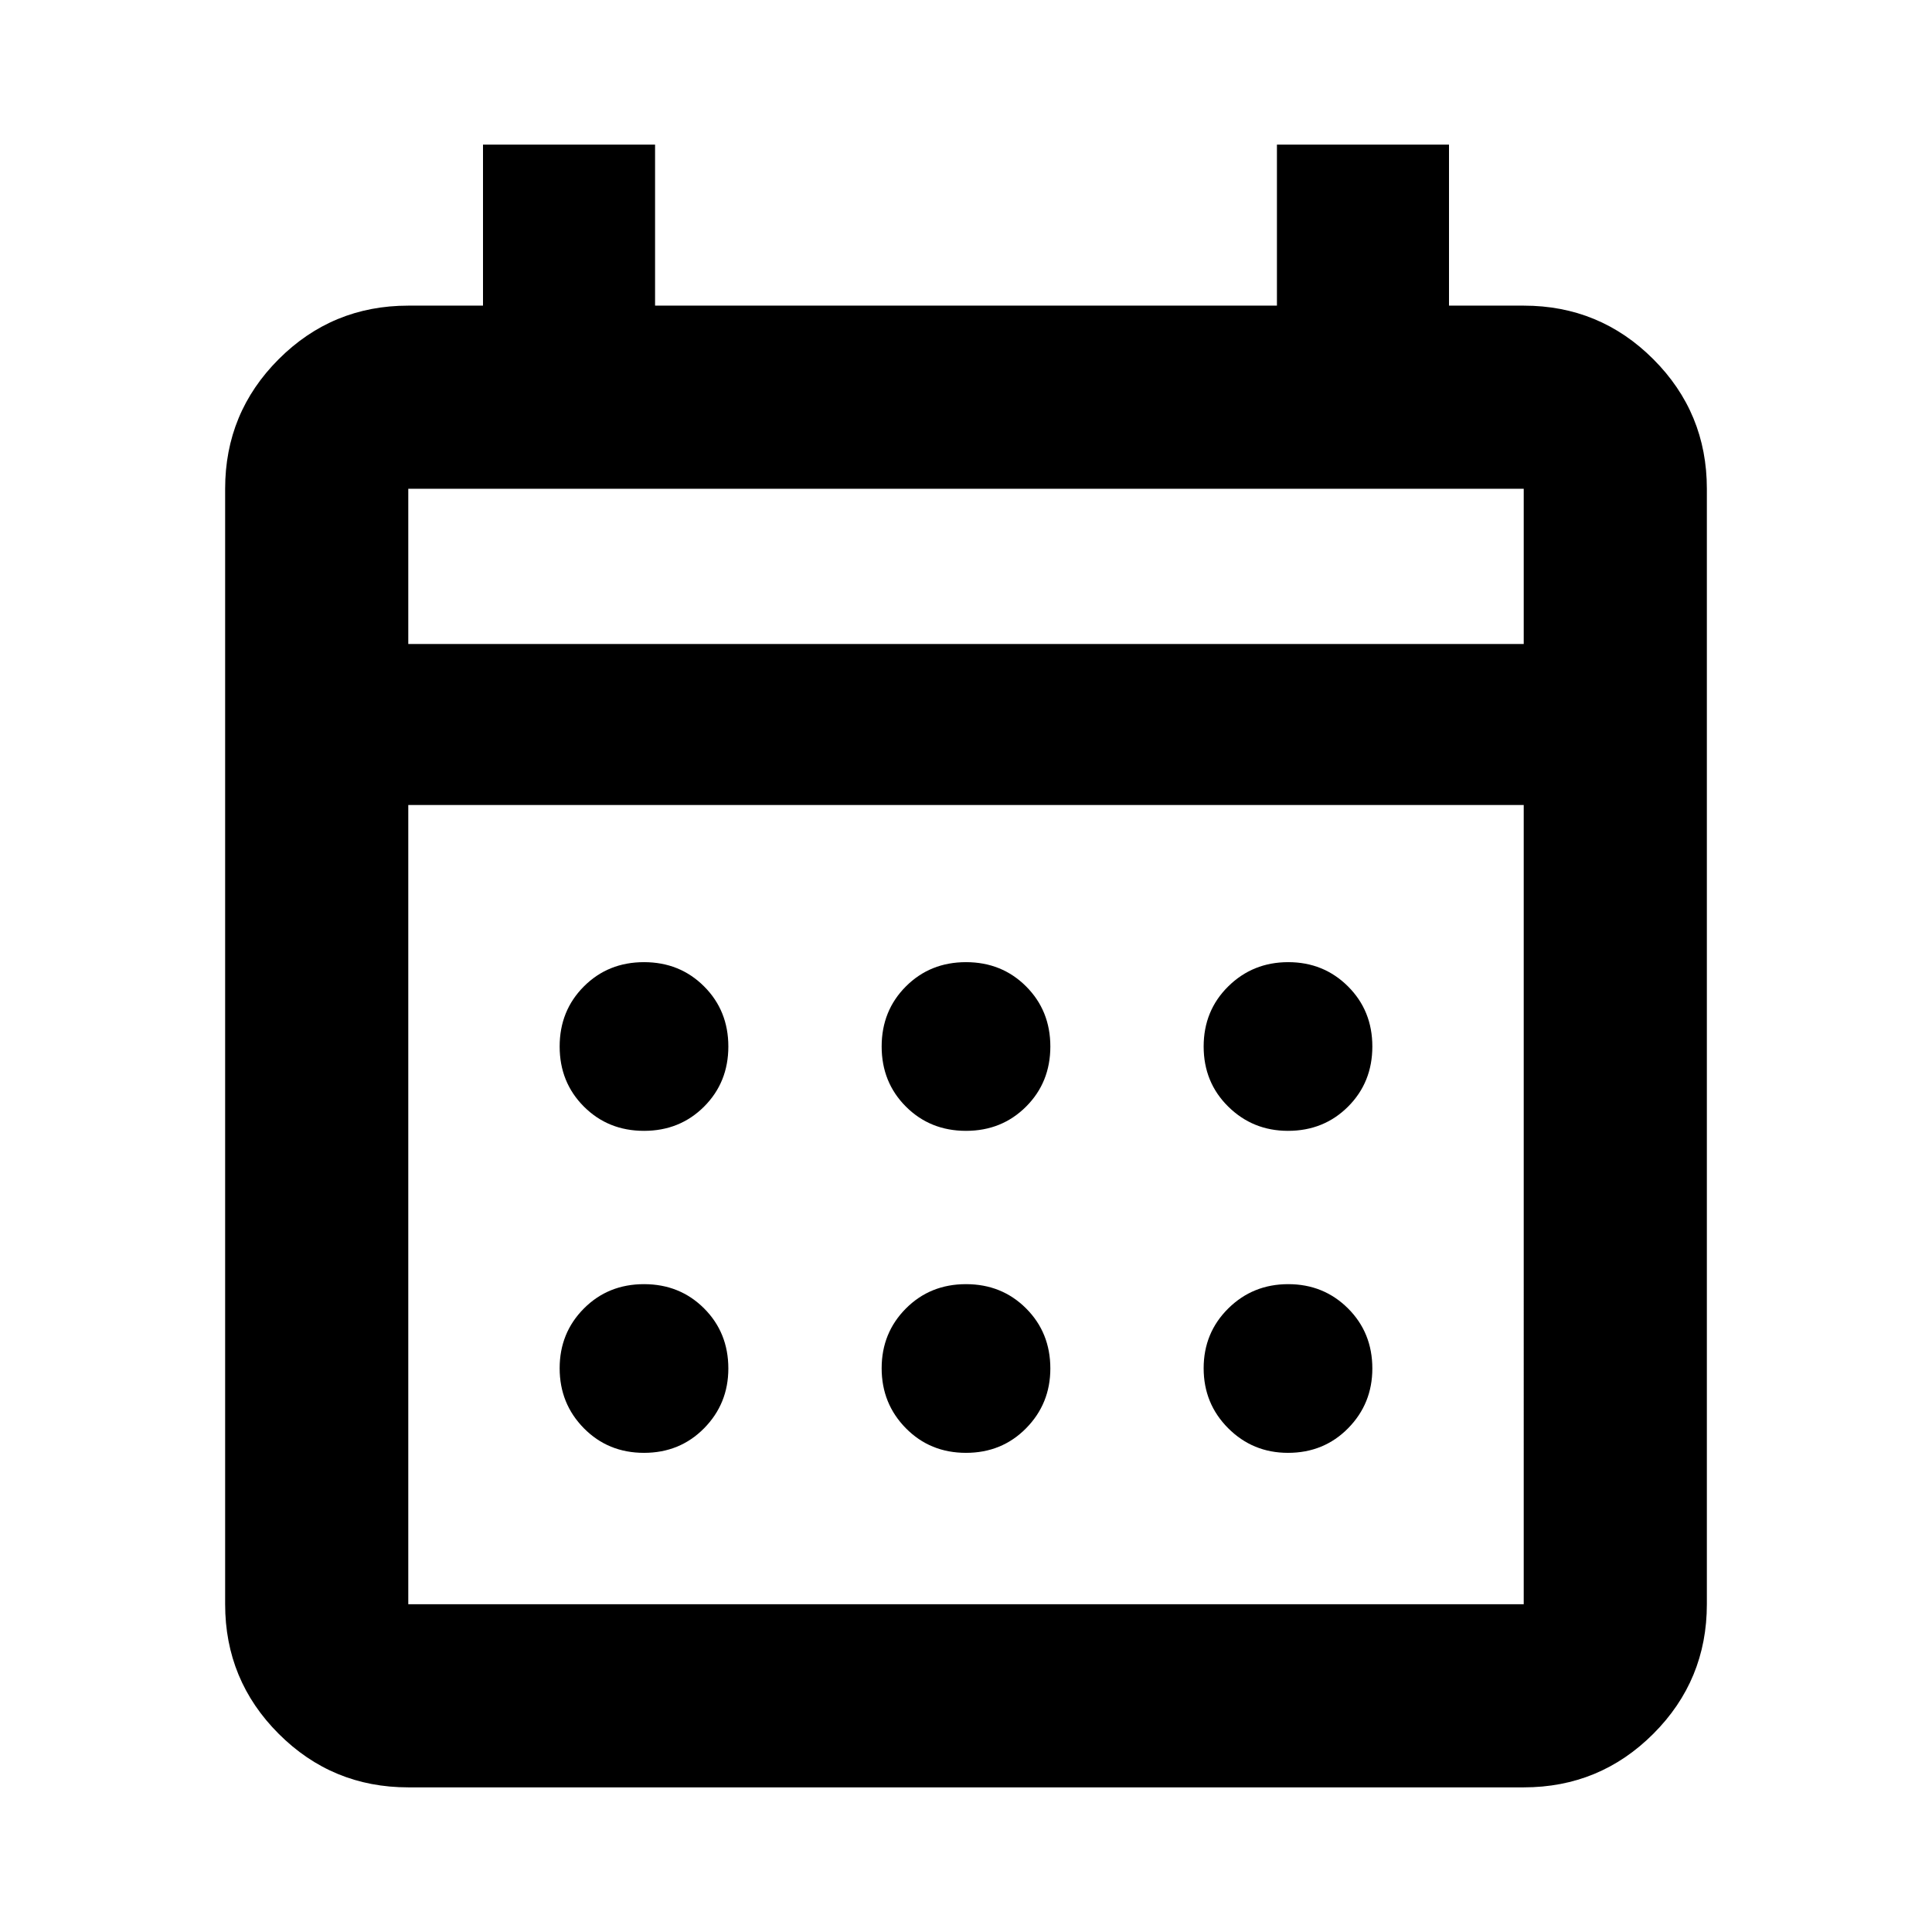<svg xmlns="http://www.w3.org/2000/svg" height="24px" viewBox="0 -960 960 960" width="24px" fill="#000000"><path d="M202.87-71.87q-37.78 0-64.39-26.61t-26.61-64.39v-554.26q0-37.78 26.61-64.39t64.39-26.61H240v-80h85.5v80h309v-80H720v80h37.13q37.78 0 64.39 26.61t26.61 64.39v554.26q0 37.78-26.61 64.39t-64.39 26.61H202.87Zm0-91h554.26V-560H202.87v397.13Zm0-477.13h554.26v-77.13H202.87V-640Zm0 0v-77.13V-640ZM480-398.09q-17.81 0-29.86-12.05T438.09-440q0-17.81 12.05-29.86T480-481.91q17.81 0 29.86 12.05T521.91-440q0 17.81-12.05 29.86T480-398.09Zm-160 0q-17.81 0-29.86-12.05T278.09-440q0-17.81 12.05-29.86T320-481.91q17.81 0 29.86 12.05T361.91-440q0 17.81-12.05 29.86T320-398.09Zm320 0q-17.48 0-29.7-12.05-12.21-12.05-12.21-29.86t12.21-29.86q12.22-12.05 29.82-12.05t29.7 12.05q12.09 12.05 12.09 29.86t-12.05 29.86q-12.05 12.05-29.86 12.05Zm-160 160q-17.81 0-29.86-12.21-12.05-12.22-12.05-29.82t12.05-29.7q12.05-12.09 29.86-12.09t29.86 12.05q12.05 12.05 12.05 29.86 0 17.48-12.05 29.7-12.05 12.21-29.86 12.21Zm-160 0q-17.81 0-29.86-12.21-12.05-12.22-12.05-29.82t12.05-29.7q12.05-12.09 29.86-12.09t29.86 12.05q12.05 12.05 12.05 29.86 0 17.48-12.05 29.7-12.05 12.21-29.86 12.21Zm320 0q-17.48 0-29.7-12.21-12.21-12.22-12.21-29.82t12.21-29.7q12.22-12.09 29.82-12.09t29.7 12.05q12.09 12.05 12.09 29.86 0 17.48-12.05 29.7-12.05 12.21-29.86 12.21Z"/></svg>